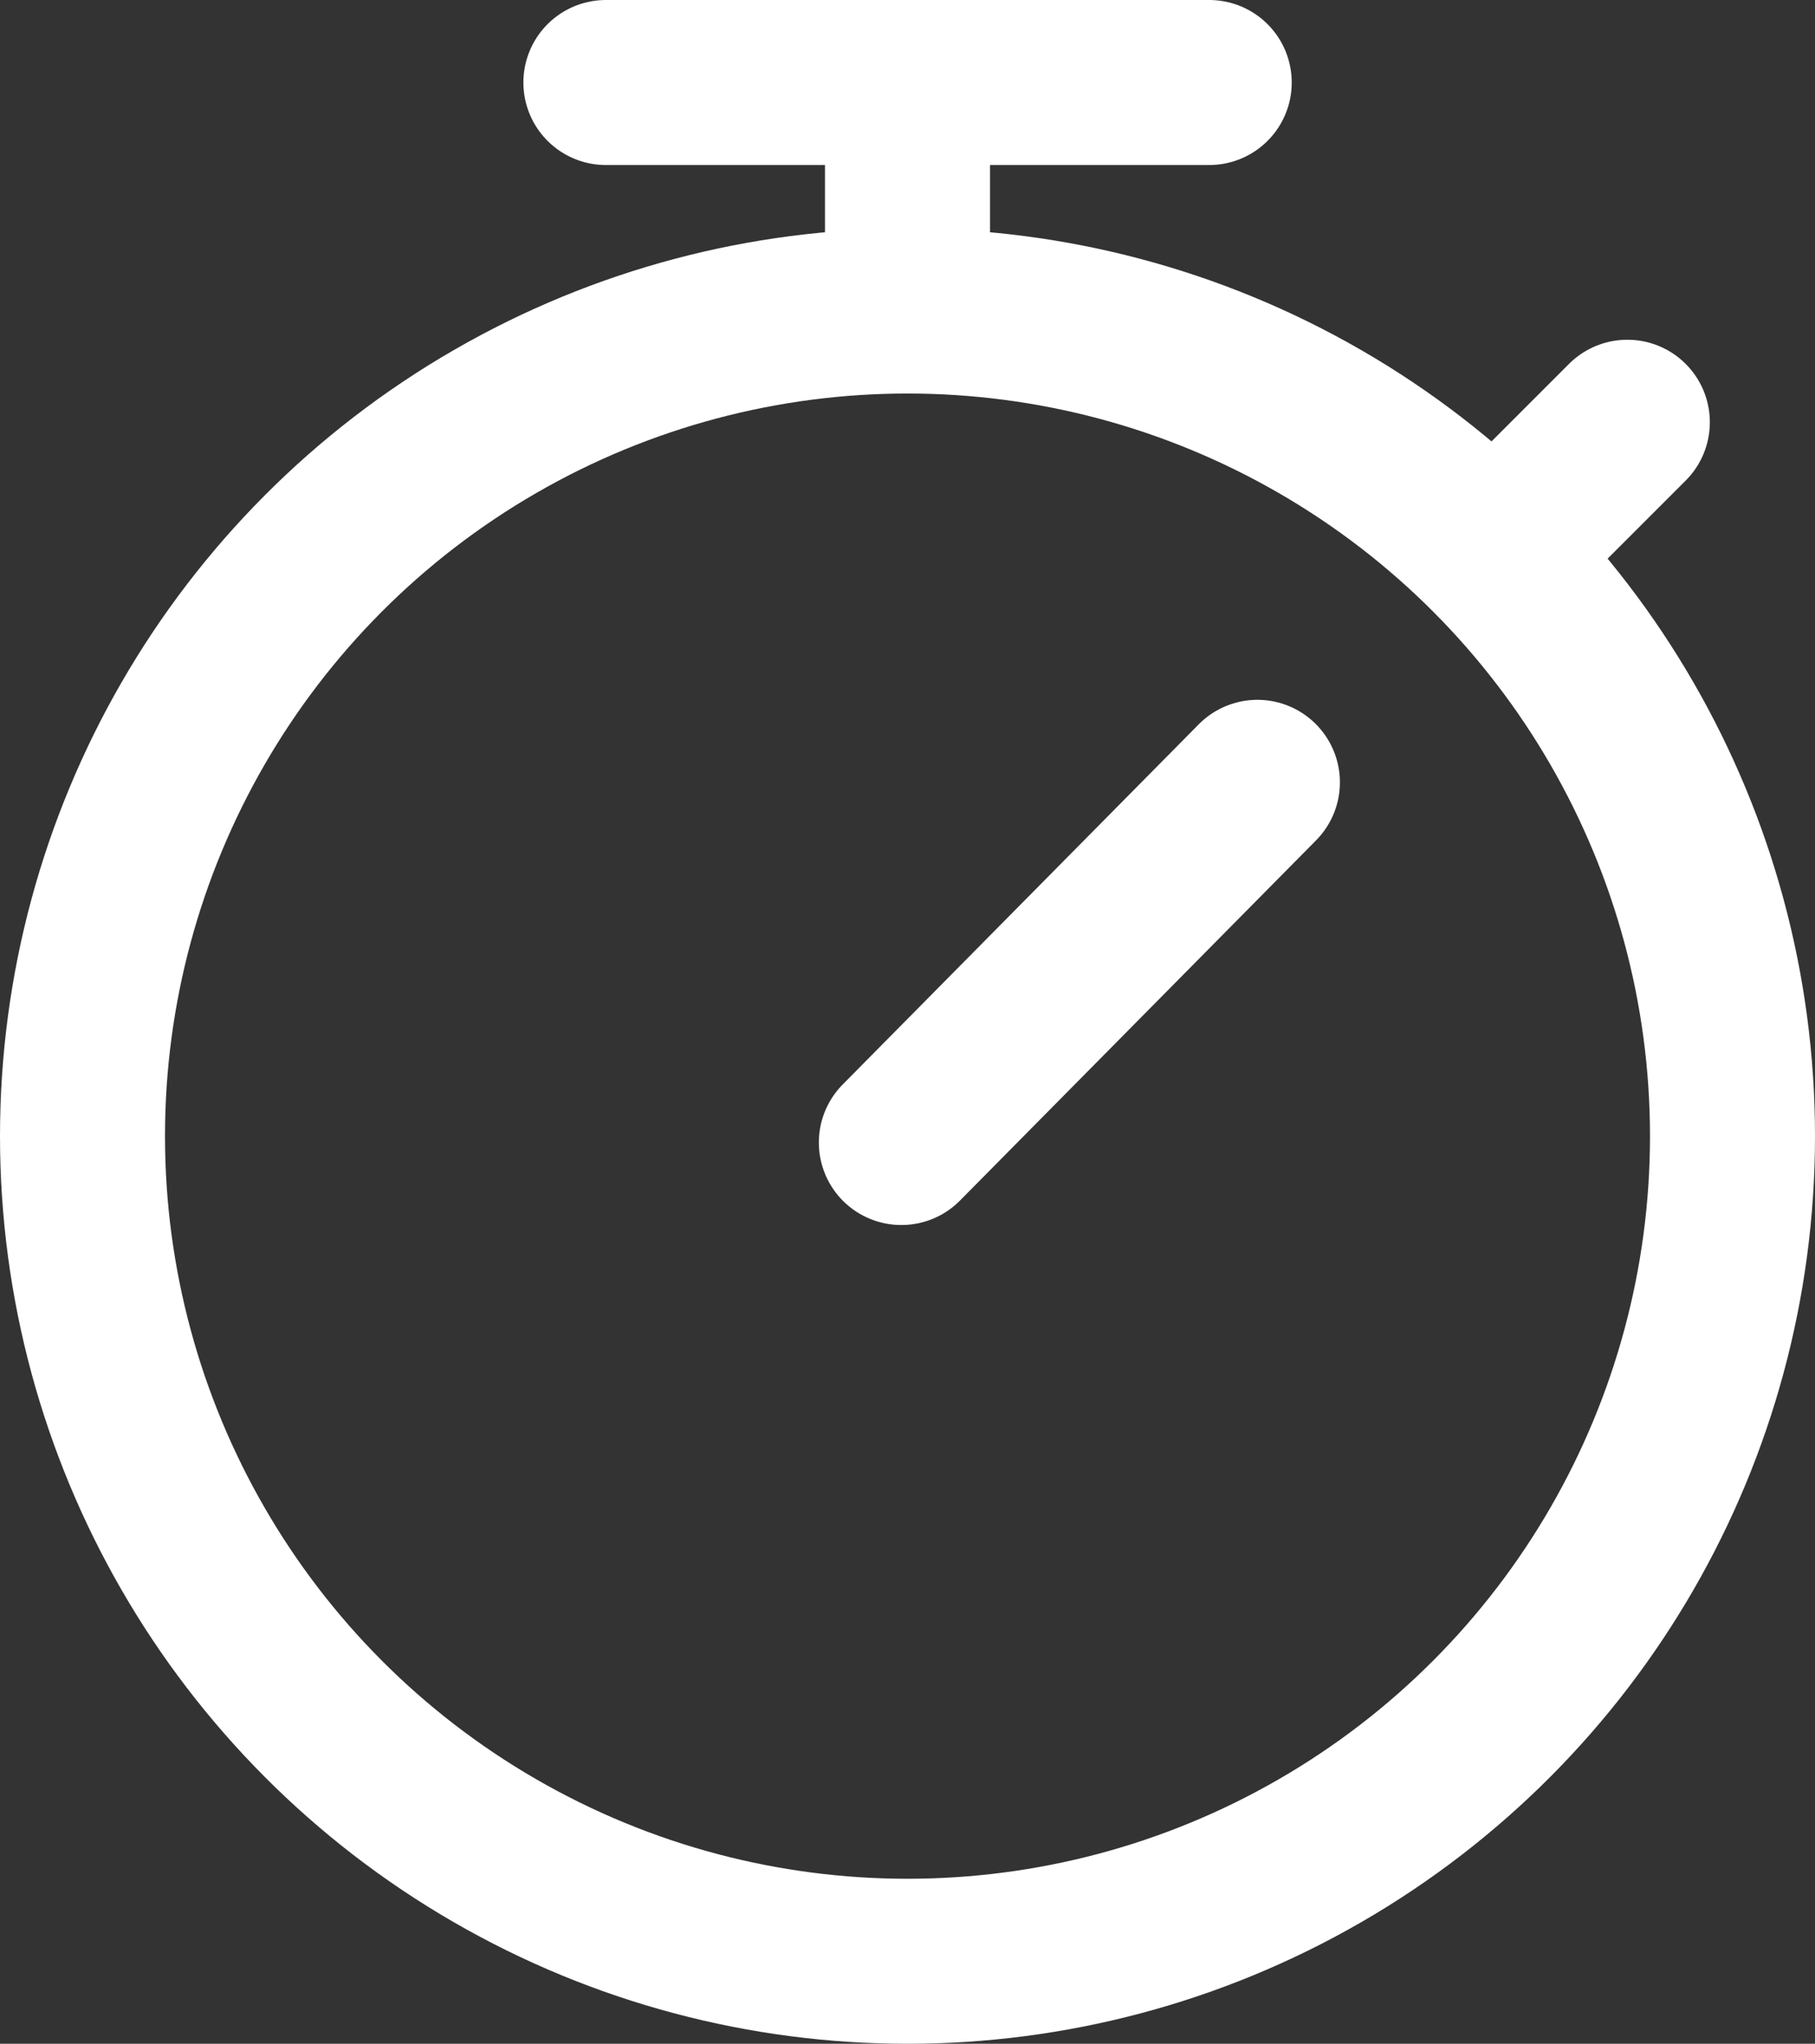 <svg xmlns="http://www.w3.org/2000/svg" width="16.5" height="18.577" viewBox="0 0 16.5 18.577"><rect x="0" y="0" width="16.5" height="18.577" fill="#333333" stroke="none"/><g id="Group_330" data-name="Group 330" transform="translate(-295.583 -447.122)"><g id="Group_329" data-name="Group 329" transform="translate(296.333 449.949)"><circle id="Ellipse_110" data-name="Ellipse 110" cx="7.5" cy="7.5" r="7.5" fill="none" stroke="#fff" stroke-linecap="round" stroke-miterlimit="10" stroke-width="1.5"></circle><g id="Group_328" data-name="Group 328" transform="translate(7.444 4.284)"><line id="Line_95" data-name="Line 95" y1="3.274" x2="3.237" fill="none" stroke="#fff" stroke-linecap="round" stroke-miterlimit="10" stroke-width="1.5"></line></g></g><line id="Line_96" data-name="Line 96" y1="2.004" transform="translate(303.833 447.891)" fill="none" stroke="#fff" stroke-linecap="round" stroke-miterlimit="10" stroke-width="1.5"></line><line id="Line_97" data-name="Line 97" y1="1.116" x2="1.116" transform="translate(309.261 450.96)" fill="none" stroke="#fff" stroke-linecap="round" stroke-miterlimit="10" stroke-width="1.5"></line><line id="Line_98" data-name="Line 98" x2="5.485" transform="translate(301.091 447.872)" fill="none" stroke="#fff" stroke-linecap="round" stroke-miterlimit="10" stroke-width="1.5"></line></g></svg>